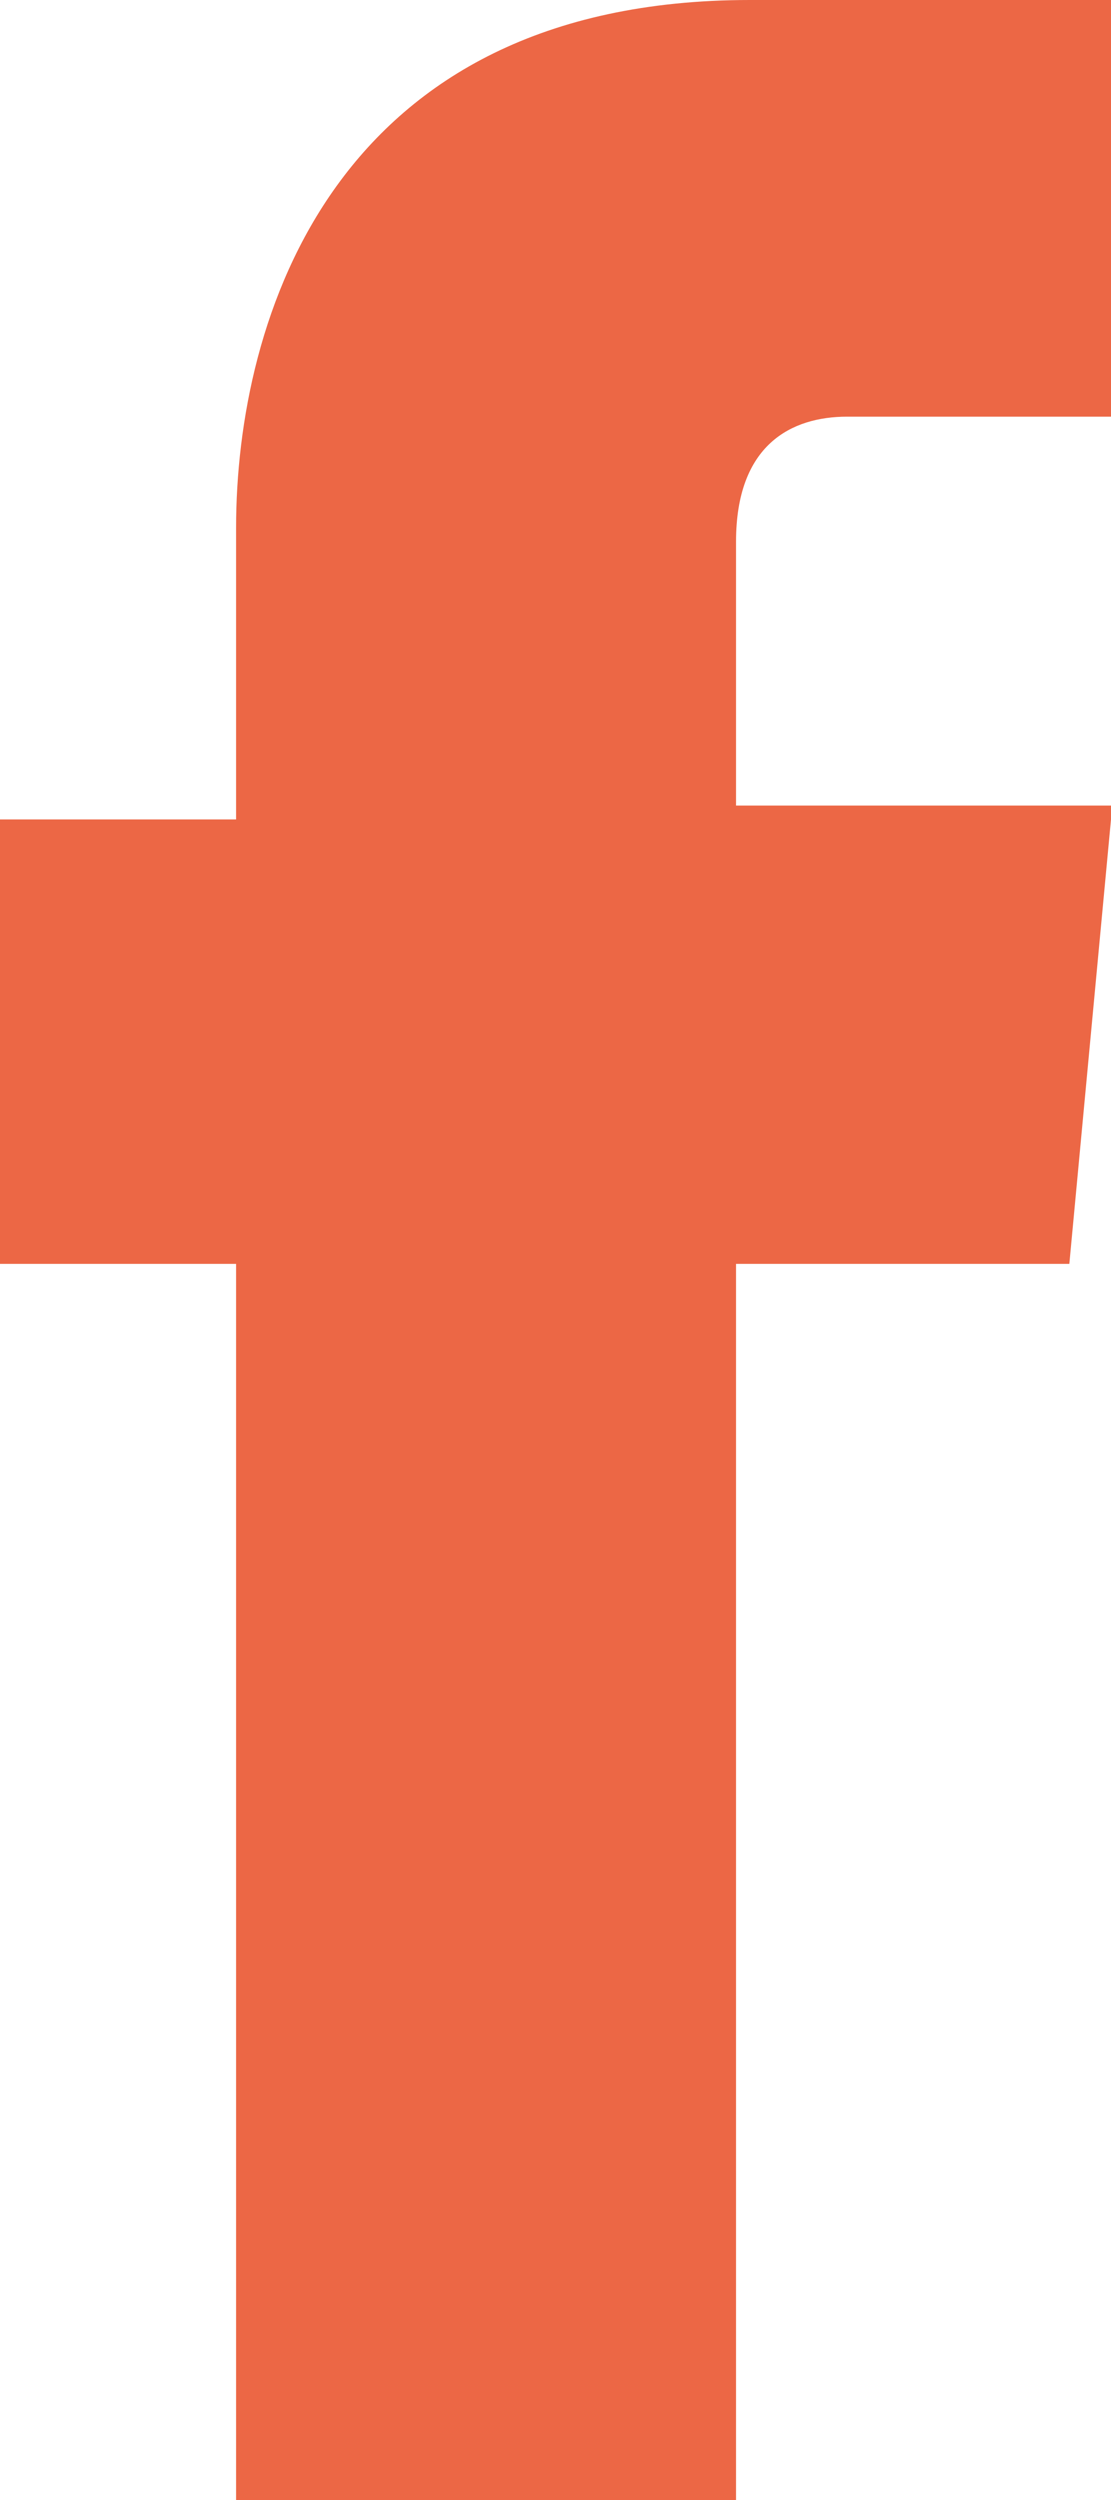 <?xml version="1.0" encoding="UTF-8"?>
<svg id="Layer_1" xmlns="http://www.w3.org/2000/svg" version="1.1" viewBox="0 0 8 18">
  <!-- Generator: Adobe Illustrator 29.3.1, SVG Export Plug-In . SVG Version: 2.1.0 Build 151)  -->
  <defs>
    <style>
      .st0 {
        fill: #ec6745;
        fill-rule: evenodd;
      }
    </style>
  </defs>
  <g id="Icons">
    <g id="Social-icon">
      <path id="social-facebook-green" class="st0" d="M8,5.8h-2.7v-1.9c0-.7.4-.9.8-.9h1.9V0h-2.6C2.4,0,1.7,2.3,1.7,3.8v2.1H0v3.2h1.7v9h3.6v-9h2.4l.3-3.2h0Z"/>
    </g>
  </g>
</svg>